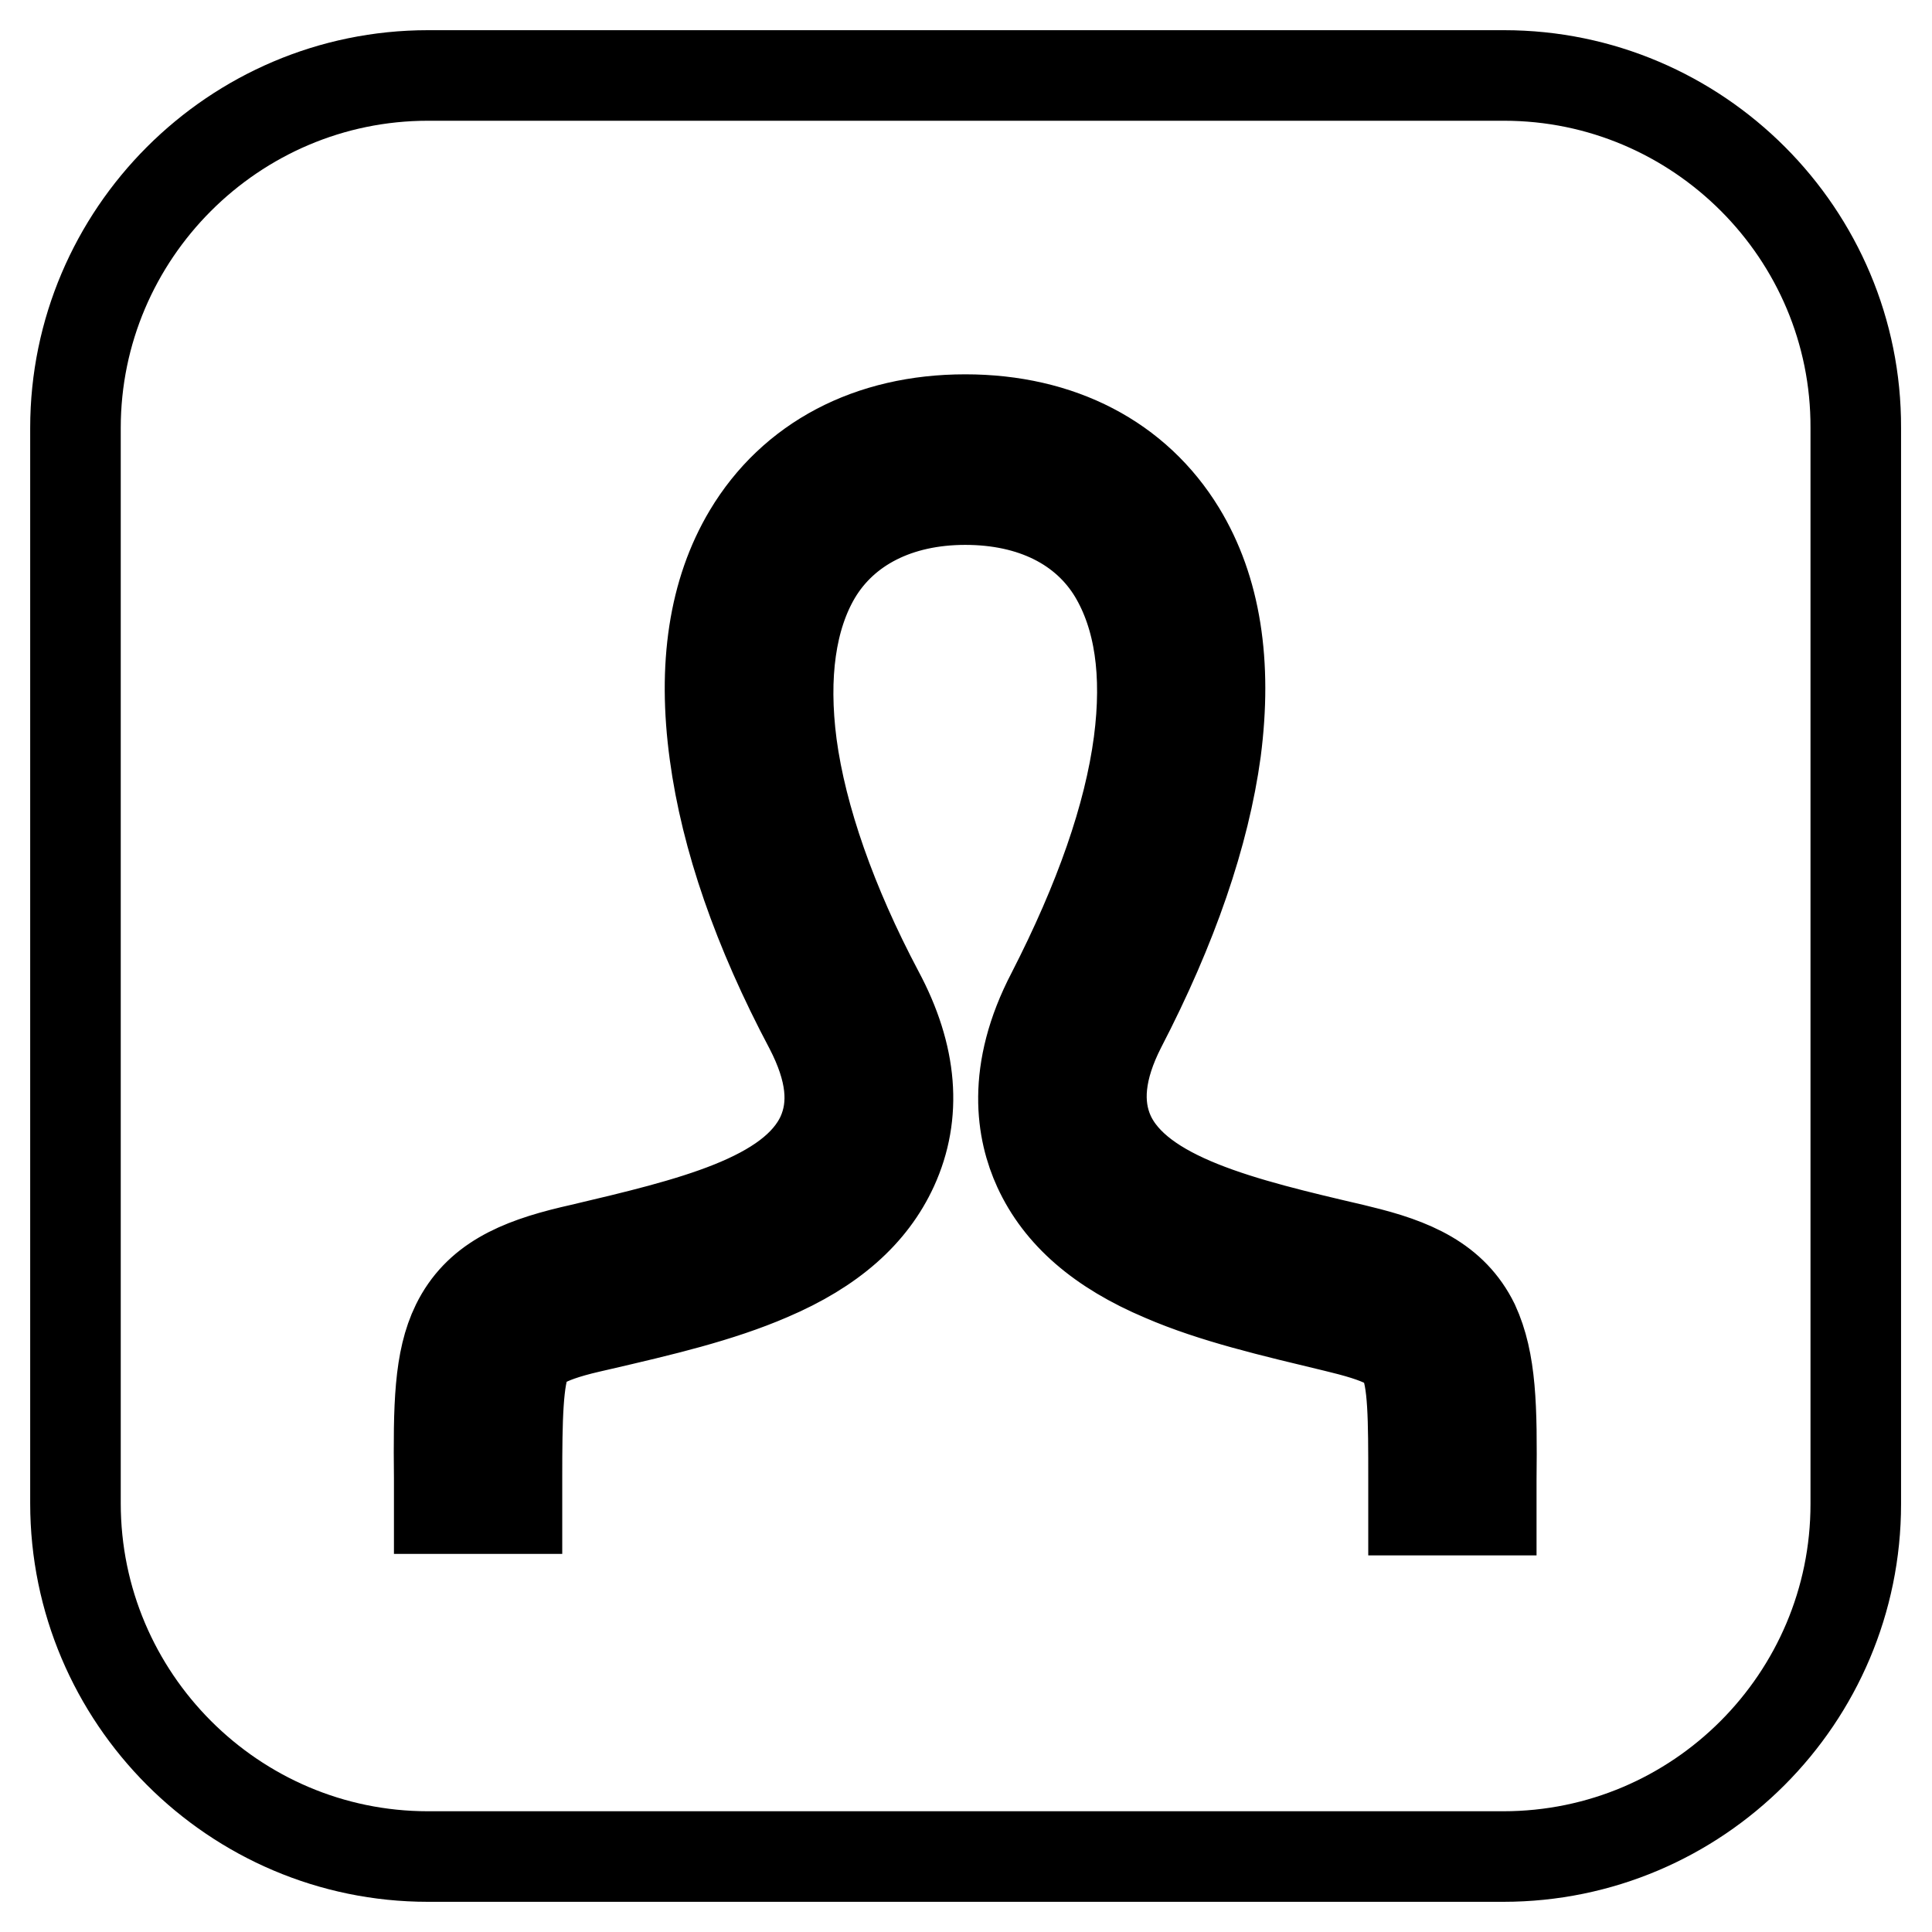 <?xml version="1.0" encoding="utf-8"?>
<!-- Svg Vector Icons : http://www.onlinewebfonts.com/icon -->
<!DOCTYPE svg PUBLIC "-//W3C//DTD SVG 1.1//EN" "http://www.w3.org/Graphics/SVG/1.1/DTD/svg11.dtd">
<svg version="1.1" xmlns="http://www.w3.org/2000/svg" xmlns:xlink="http://www.w3.org/1999/xlink" x="0px" y="0px" viewBox="0 0 256 256" enable-background="new 0 0 256 256" xml:space="preserve">
<g> <path stroke-width="12" fill-opacity="0" stroke="#000000"  d="M199.3,10H56.7C31,10,10,31,10,56.7v142.5C10,225,31,246,56.7,246h142.5c25.8,0,46.7-21,46.7-46.7V56.7 C246,31,225,10,199.3,10z M197.6,196.1l0,4l-10.3,0l0-4.1c0-7.9,0-13.3-1.3-15.8c-0.6-1.3-1.7-2.6-8.3-4.2l-0.8-0.2 c-8.3-2-16.1-3.8-22.8-6.7c-8.3-3.5-13.7-8.2-16.5-14.3c-2.2-4.8-3.7-12.7,1.8-23.2c6.3-12.3,10.2-23.4,11.5-33.2 c1.2-9.2,0.1-16.7-3.3-22.4c-3.8-6.3-10.8-9.8-19.7-9.8c-8.9,0-16,3.6-19.8,10c-3.3,5.6-4.4,13.3-3.2,22.5 c1.3,9.7,5.3,21.1,11.5,32.8c4.5,8.4,5.1,16.2,1.9,23.2c-2.8,6.1-8.1,10.8-16.3,14.3c-6.7,2.9-14.4,4.7-22.6,6.6l-1.3,0.3 c-6.5,1.5-7.6,2.9-8.3,4.1c-1.2,2.6-1.3,8-1.3,15.8l0,4.1l-10.3,0l0-4c-0.1-9.6,0-15.7,2.3-20.4c2.8-5.7,8.1-8,15.2-9.7l1.3-0.3 c14.4-3.4,28-6.6,31.9-15.1c1.8-4,1.3-8.6-1.6-14.2c-6.9-13-11.1-25.2-12.6-36.3c-1.6-11.7-0.1-21.5,4.5-29.2 c5.8-9.7,16-15.1,28.7-15.1c12.6,0,22.7,5.3,28.5,14.8c4.7,7.7,6.2,17.5,4.7,29.1c-1.5,11-5.7,23.3-12.6,36.6 c-2.8,5.5-3.3,10.2-1.5,14.2c3.9,8.5,17.7,11.8,32.3,15.2l0.8,0.2c7.1,1.7,12.4,4,15.2,9.7C197.6,180.4,197.7,186.5,197.6,196.1z" /></g>
</svg>